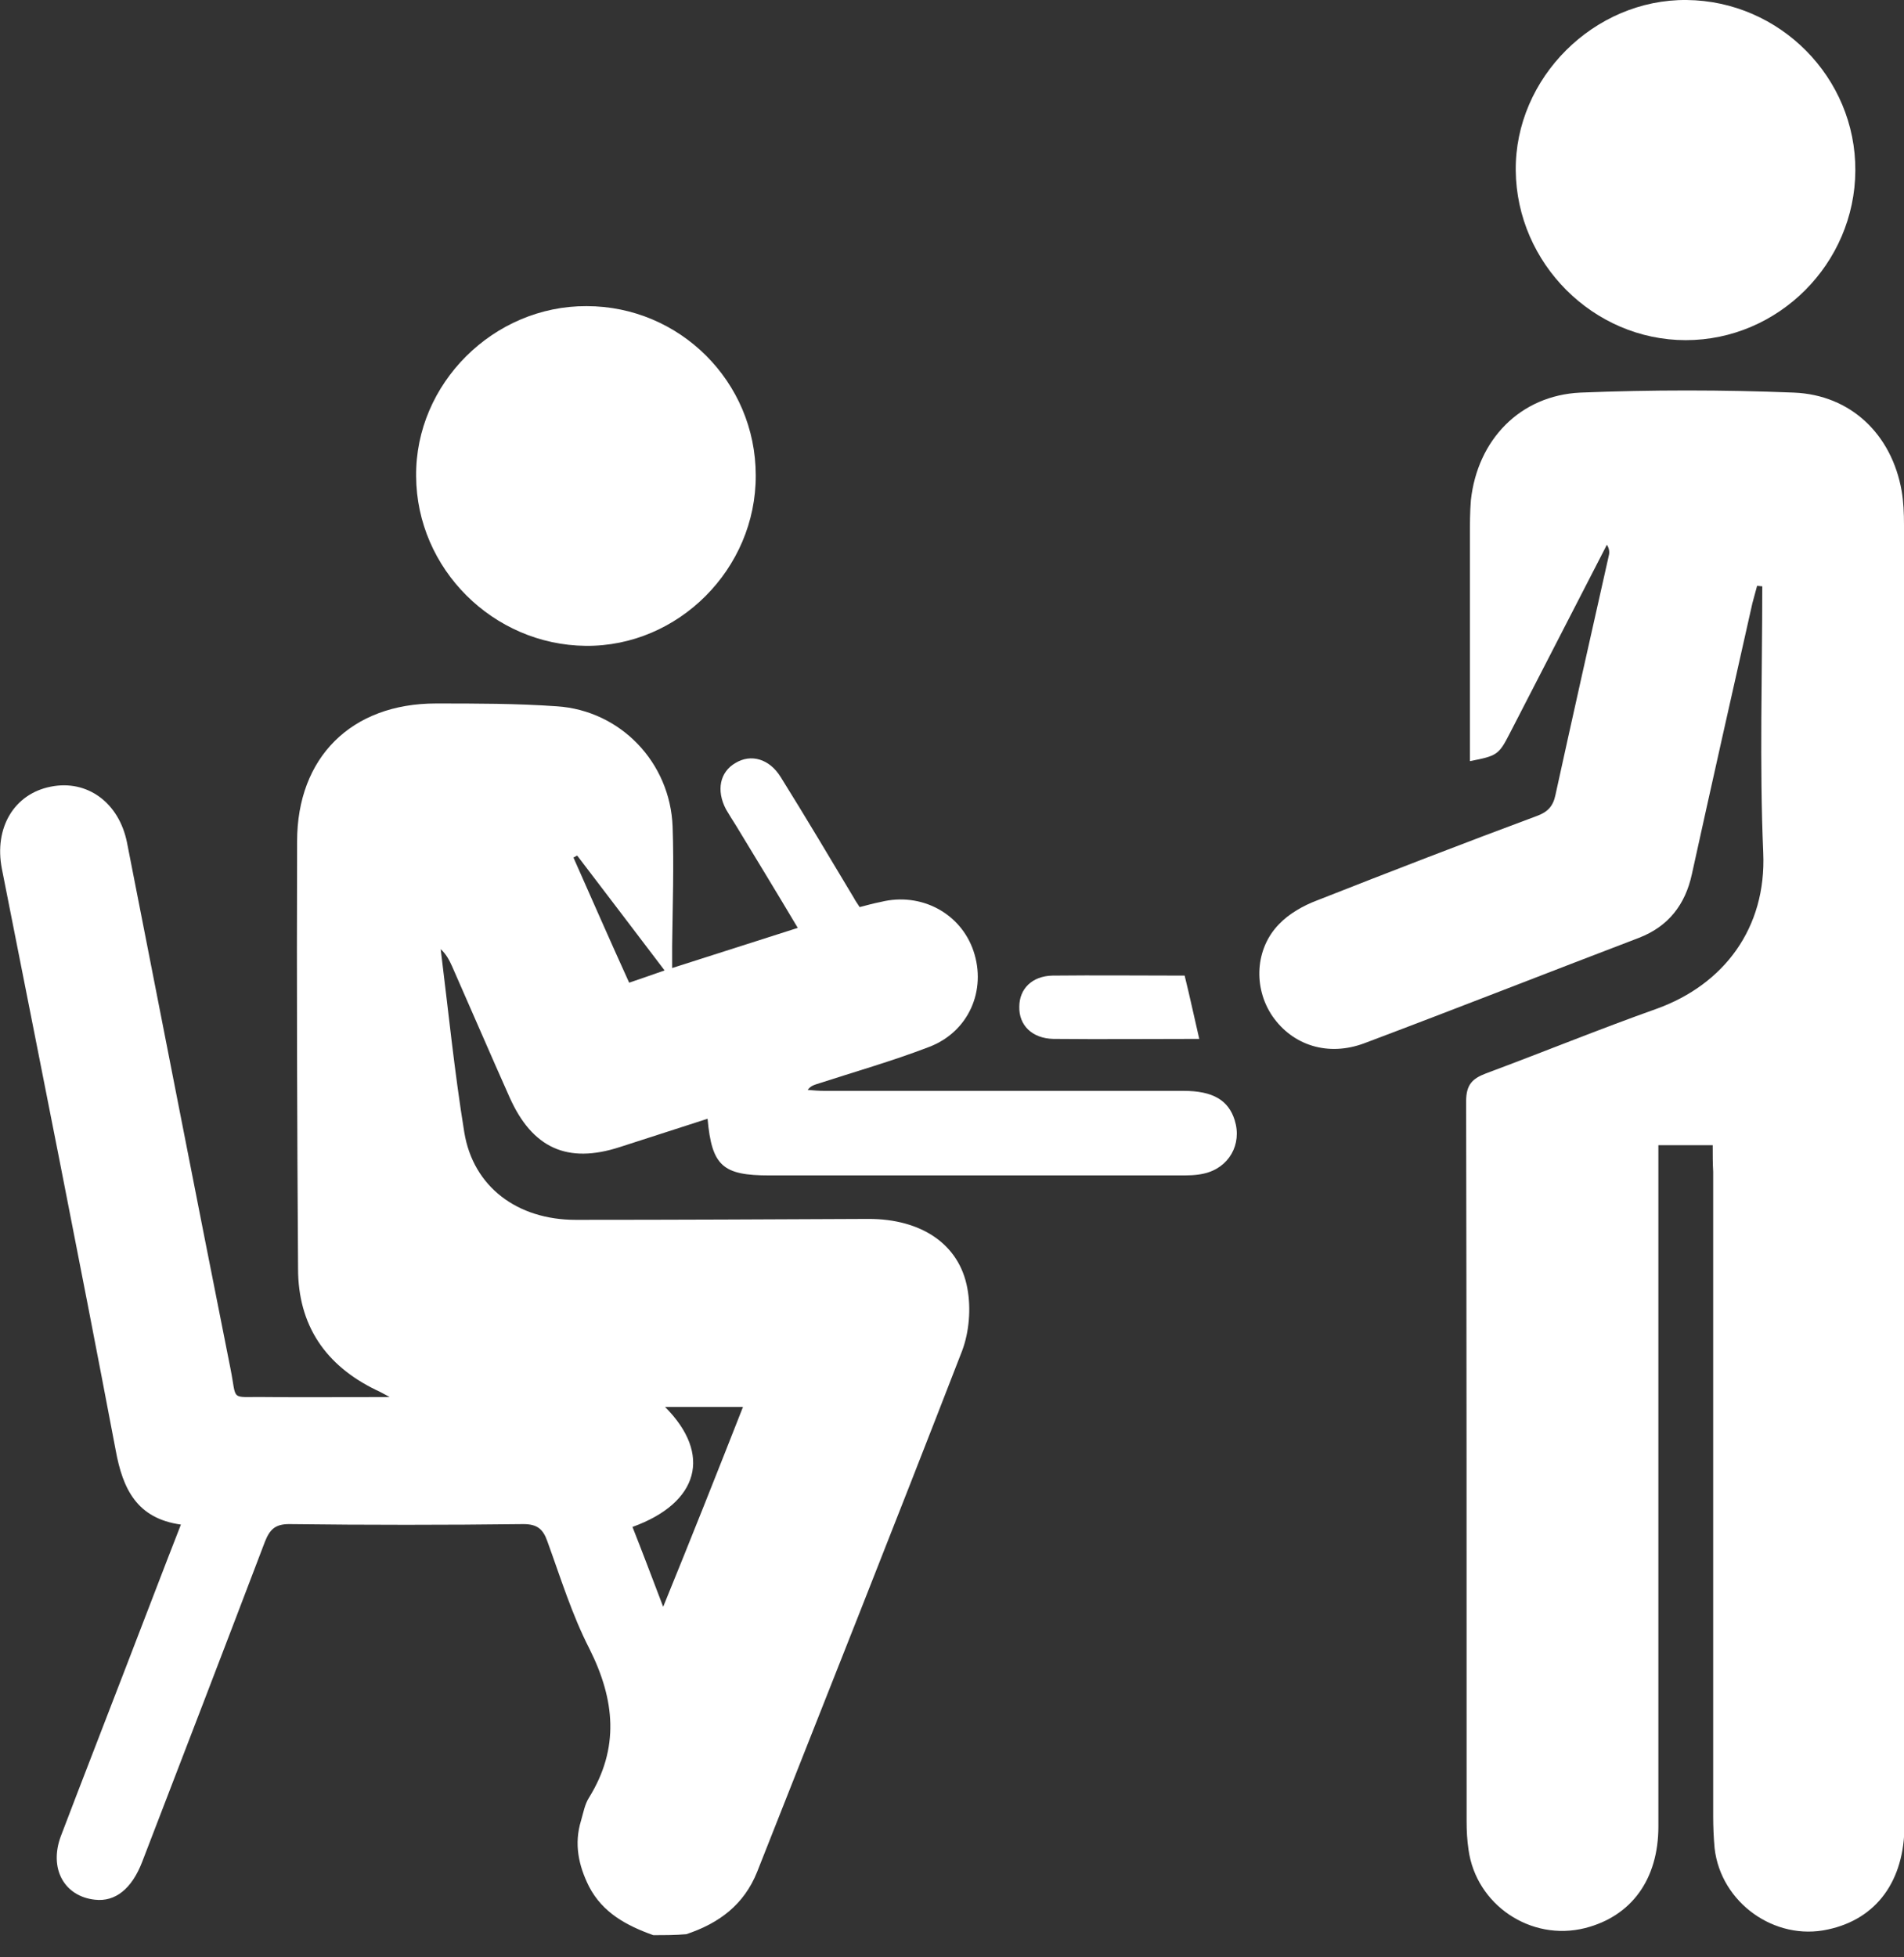 <svg width="72" height="74" viewBox="0 0 72 74" fill="none" xmlns="http://www.w3.org/2000/svg">
<rect x="0" y="0" width="72" height="74" fill="#333333" stroke="none"/>
<g clip-path="url(#clip0_8_1126)">
<path d="M24.703 73.161C23.702 72.804 22.791 72.321 22.273 71.321C21.88 70.535 21.702 69.713 21.97 68.838C22.059 68.535 22.113 68.213 22.273 67.963C23.434 66.088 23.256 64.266 22.291 62.337C21.63 61.051 21.202 59.657 20.702 58.282C20.541 57.818 20.326 57.621 19.791 57.621C16.843 57.657 13.878 57.657 10.931 57.621C10.395 57.621 10.199 57.836 10.02 58.282C8.484 62.319 6.93 66.356 5.376 70.392C4.983 71.41 4.358 71.91 3.59 71.821C2.429 71.696 1.84 70.642 2.304 69.41C3.126 67.249 3.965 65.105 4.787 62.962C5.466 61.211 6.127 59.461 6.841 57.639C5.18 57.407 4.644 56.3 4.376 54.835C2.983 47.494 1.518 40.17 0.071 32.847C-0.232 31.293 0.536 30.007 1.929 29.739C3.287 29.471 4.501 30.329 4.805 31.865C6.109 38.492 7.395 45.118 8.716 51.745C8.966 52.995 8.681 52.799 9.985 52.816C11.503 52.834 13.039 52.816 14.736 52.816C14.468 52.674 14.343 52.602 14.218 52.549C12.307 51.62 11.271 50.102 11.271 47.958C11.235 42.582 11.217 37.188 11.235 31.811C11.235 28.632 13.289 26.596 16.486 26.596C18.005 26.596 19.541 26.596 21.059 26.703C23.47 26.864 25.346 28.828 25.435 31.258C25.488 32.758 25.435 34.258 25.417 35.759C25.417 36.009 25.417 36.277 25.417 36.598C27.025 36.08 28.561 35.598 30.168 35.08C29.382 33.758 28.596 32.472 27.828 31.204C27.703 31.008 27.578 30.811 27.453 30.597C27.078 29.882 27.221 29.186 27.811 28.846C28.4 28.489 29.096 28.686 29.525 29.382C30.472 30.9 31.383 32.436 32.294 33.955C32.347 34.062 32.419 34.151 32.508 34.294C32.776 34.223 33.044 34.151 33.312 34.098C34.83 33.722 36.33 34.526 36.813 35.955C37.313 37.438 36.634 39.01 35.134 39.581C33.74 40.117 32.294 40.528 30.865 40.992C30.758 41.028 30.65 41.064 30.543 41.206C30.758 41.224 30.972 41.242 31.186 41.242C35.705 41.242 40.242 41.242 44.761 41.242C45.868 41.242 46.458 41.599 46.69 42.35C46.976 43.261 46.476 44.154 45.529 44.368C45.225 44.439 44.922 44.439 44.6 44.439C39.438 44.439 34.258 44.439 29.096 44.439C27.328 44.439 26.917 44.082 26.757 42.296C25.649 42.653 24.542 43.011 23.434 43.368C21.452 44.011 20.13 43.403 19.273 41.492C18.54 39.849 17.826 38.188 17.093 36.527C16.986 36.294 16.879 36.08 16.665 35.884C16.951 38.188 17.183 40.51 17.558 42.814C17.897 44.868 19.558 46.118 21.773 46.118C25.471 46.118 29.15 46.1 32.847 46.083C34.83 46.083 36.277 47.029 36.581 48.708C36.723 49.459 36.652 50.352 36.384 51.066C33.83 57.657 31.222 64.212 28.632 70.767C28.132 72.018 27.185 72.714 25.953 73.125C25.56 73.161 25.131 73.161 24.703 73.161ZM28.096 53.192C27.078 53.192 26.149 53.192 25.149 53.192C26.935 54.978 26.435 56.818 23.917 57.728C24.292 58.675 24.649 59.622 25.078 60.747C26.149 58.121 27.114 55.692 28.096 53.192ZM21.827 32.347C21.773 32.365 21.738 32.401 21.684 32.419C22.381 33.99 23.077 35.58 23.792 37.152C24.31 36.973 24.685 36.848 25.131 36.688C24.006 35.205 22.916 33.776 21.827 32.347Z" fill="white"/>
<path d="M64.766 43.296C64.034 43.296 63.426 43.296 62.712 43.296C62.712 43.582 62.712 43.85 62.712 44.118C62.712 52.423 62.712 60.747 62.712 69.052C62.712 71.053 61.694 72.446 59.943 72.893C57.889 73.411 55.817 72.017 55.532 69.928C55.478 69.57 55.46 69.213 55.46 68.856C55.46 59.782 55.46 50.709 55.442 41.635C55.442 41.01 55.675 40.778 56.193 40.581C58.354 39.777 60.497 38.902 62.658 38.134C65.177 37.223 66.802 35.098 66.677 32.24C66.534 28.882 66.641 25.524 66.641 22.166C66.57 22.166 66.499 22.148 66.445 22.148C66.391 22.362 66.32 22.595 66.266 22.809C65.498 26.22 64.73 29.632 63.98 33.044C63.73 34.205 63.087 35.026 61.98 35.455C58.514 36.777 55.067 38.134 51.602 39.438C50.227 39.956 48.887 39.527 48.119 38.42C47.387 37.348 47.458 35.866 48.369 34.937C48.744 34.544 49.28 34.24 49.798 34.044C52.567 32.954 55.335 31.883 58.122 30.847C58.514 30.704 58.729 30.489 58.818 30.061C59.479 27.042 60.158 24.023 60.837 21.005C60.872 20.88 60.854 20.737 60.765 20.594C60.033 22.005 59.318 23.416 58.586 24.827C58.086 25.792 57.586 26.774 57.086 27.739C56.675 28.542 56.603 28.578 55.585 28.775C55.585 25.935 55.585 23.113 55.585 20.273C55.585 19.826 55.585 19.362 55.621 18.915C55.871 16.629 57.478 14.95 59.765 14.843C62.444 14.735 65.141 14.735 67.838 14.843C69.999 14.932 71.536 16.432 71.911 18.558C71.982 18.969 72 19.415 72 19.844C72 36.223 72.018 52.62 72.018 68.999C72.018 71.106 70.964 72.553 69.124 72.946C67.106 73.393 65.07 71.928 64.838 69.874C64.802 69.481 64.784 69.07 64.784 68.659C64.784 60.532 64.784 52.423 64.784 44.296C64.766 43.993 64.766 43.671 64.766 43.296Z" fill="white"/>
<path d="M28.578 17.969C28.596 21.505 25.649 24.453 22.148 24.417C18.648 24.381 15.754 21.505 15.736 18.005C15.7 14.504 18.665 11.556 22.184 11.574C25.703 11.574 28.578 14.432 28.578 17.969Z" fill="white"/>
<path d="M70.16 6.448C70.142 9.967 67.249 12.86 63.748 12.86C60.247 12.86 57.353 9.949 57.318 6.448C57.282 2.947 60.283 -0.036 63.784 -0C67.302 0.036 70.178 2.929 70.16 6.448Z" fill="white"/>
<path d="M45.35 39.277C43.493 39.277 41.653 39.295 39.831 39.277C39.028 39.26 38.527 38.759 38.545 38.063C38.545 37.384 39.028 36.902 39.796 36.884C41.457 36.866 43.118 36.884 44.797 36.884C44.993 37.67 45.154 38.438 45.35 39.277Z" fill="white"/>
</g>
<defs>
<clipPath id="clip0_8_1126">
<rect width="72" height="73.161" fill="white"/>
</clipPath>
</defs>
</svg>
